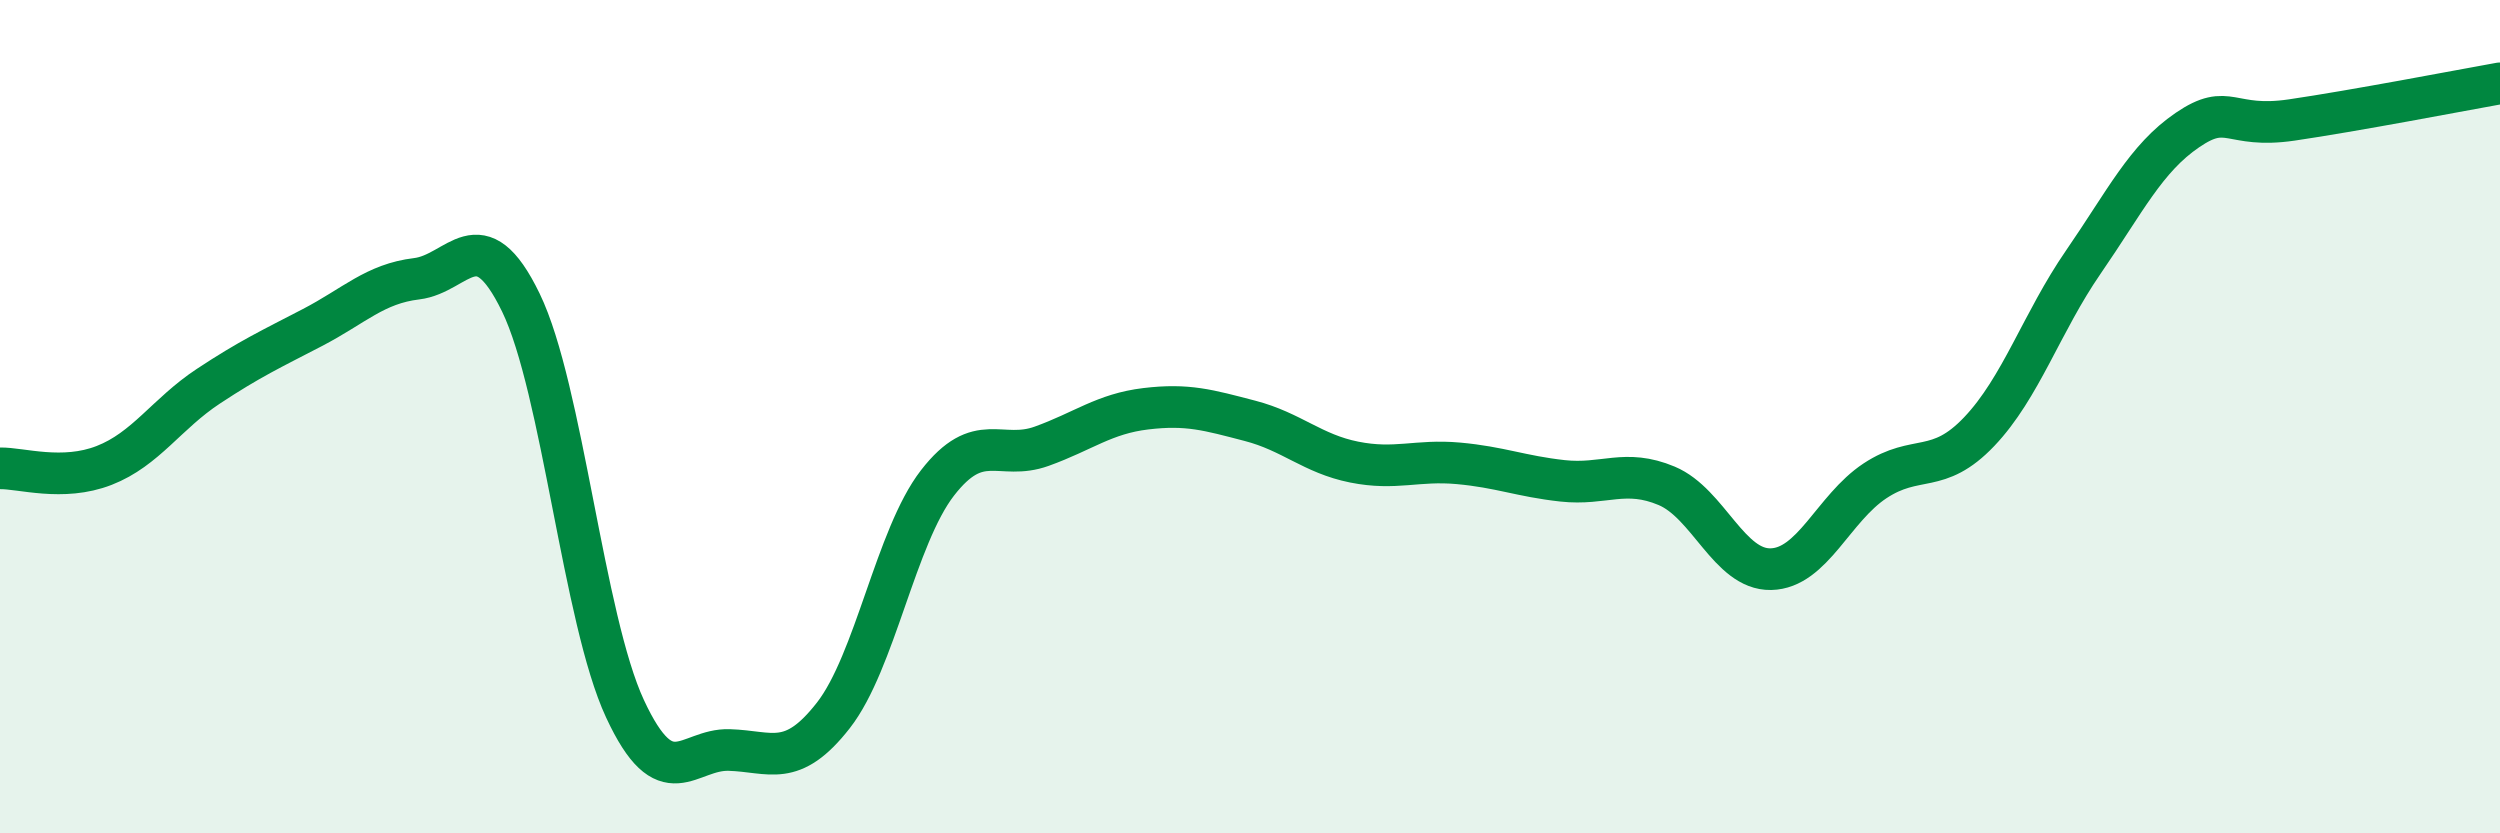 
    <svg width="60" height="20" viewBox="0 0 60 20" xmlns="http://www.w3.org/2000/svg">
      <path
        d="M 0,11.24 C 0.5,11.23 1.5,11.56 2.5,11.17 C 3.5,10.78 4,9.93 5,9.27 C 6,8.61 6.5,8.38 7.5,7.86 C 8.5,7.34 9,6.81 10,6.69 C 11,6.57 11.5,5.2 12.5,7.26 C 13.5,9.32 14,14.86 15,17.01 C 16,19.16 16.5,17.97 17.5,18 C 18.5,18.03 19,18.45 20,17.17 C 21,15.89 21.5,12.88 22.5,11.59 C 23.5,10.3 24,11.07 25,10.71 C 26,10.35 26.5,9.93 27.5,9.81 C 28.5,9.69 29,9.84 30,10.1 C 31,10.36 31.5,10.89 32.5,11.09 C 33.5,11.29 34,11.03 35,11.12 C 36,11.21 36.5,11.43 37.5,11.54 C 38.5,11.65 39,11.24 40,11.66 C 41,12.08 41.5,13.68 42.5,13.66 C 43.5,13.64 44,12.2 45,11.54 C 46,10.88 46.5,11.41 47.5,10.36 C 48.5,9.31 49,7.74 50,6.29 C 51,4.84 51.5,3.8 52.5,3.12 C 53.5,2.44 53.5,3.1 55,2.88 C 56.5,2.66 59,2.18 60,2L60 20L0 20Z"
        fill="#008740"
        opacity="0.1"
        stroke-linecap="round"
        stroke-linejoin="round"
      />
      <path
        d="M 0,11.24 C 0.5,11.23 1.5,11.56 2.5,11.17 C 3.5,10.78 4,9.93 5,9.27 C 6,8.61 6.5,8.38 7.5,7.86 C 8.5,7.34 9,6.81 10,6.69 C 11,6.57 11.5,5.2 12.5,7.26 C 13.5,9.32 14,14.86 15,17.01 C 16,19.16 16.5,17.97 17.5,18 C 18.5,18.03 19,18.45 20,17.17 C 21,15.89 21.5,12.88 22.5,11.59 C 23.5,10.3 24,11.07 25,10.71 C 26,10.35 26.5,9.93 27.5,9.81 C 28.5,9.69 29,9.84 30,10.1 C 31,10.36 31.5,10.89 32.5,11.09 C 33.5,11.29 34,11.03 35,11.12 C 36,11.21 36.5,11.43 37.5,11.54 C 38.5,11.65 39,11.24 40,11.66 C 41,12.08 41.5,13.68 42.5,13.66 C 43.5,13.64 44,12.2 45,11.54 C 46,10.88 46.5,11.41 47.5,10.36 C 48.5,9.31 49,7.74 50,6.29 C 51,4.84 51.5,3.8 52.5,3.12 C 53.5,2.44 53.5,3.1 55,2.88 C 56.5,2.66 59,2.18 60,2"
        stroke="#008740"
        stroke-width="1"
        fill="none"
        stroke-linecap="round"
        stroke-linejoin="round"
      />
    </svg>
  